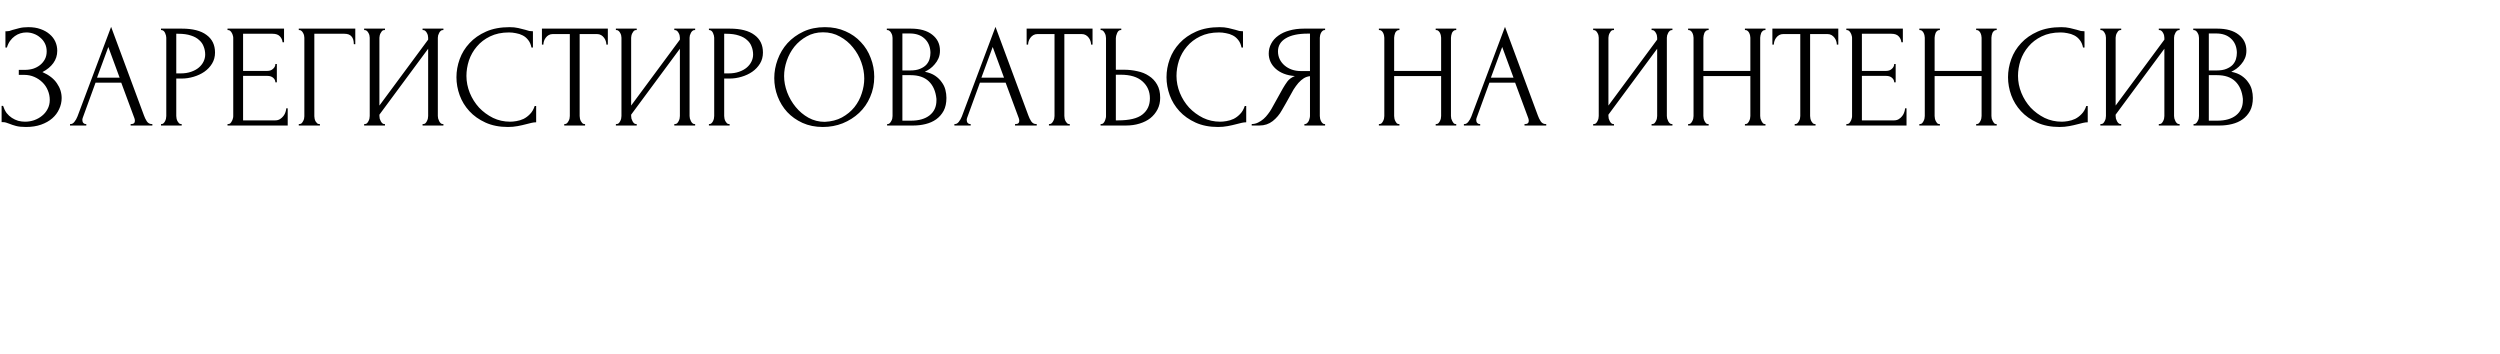 <?xml version="1.0" encoding="UTF-8"?> <svg xmlns="http://www.w3.org/2000/svg" width="3406" height="482" viewBox="0 0 3406 482" fill="none"> <path id="ÐÐÐ ÐÐÐÐ¡Ð¢ÐÐ ÐÐÐÐ¢Ð¬Ð¡Ð¯ ÐÐ ÐÐÐ¢ÐÐÐ¡ÐÐ" d="M7.4 42.6H9.2C10.267 42.6 11.467 42.467 12.8 42.2C14.133 41.8 15.533 41.333 17 40.8C19.533 40 22.533 39.2 26 38.4C29.467 37.467 33.667 37 38.6 37C44.867 37 50.4 37.867 55.2 39.6C60.133 41.333 64.267 43.667 67.6 46.6C71.067 49.533 73.667 52.933 75.4 56.8C77.133 60.667 78 64.8 78 69.2C78 75.467 76.2 81.067 72.6 86C69.133 90.8 64.2 94.867 57.8 98.2C66.867 102.2 73.467 107.333 77.6 113.6C81.867 119.733 84 126.4 84 133.6C84 138.8 82.867 143.8 80.6 148.6C78.467 153.4 75.333 157.6 71.2 161.2C67.067 164.8 62 167.667 56 169.8C50 171.933 43.133 173 35.4 173C29.8 173 25.267 172.533 21.8 171.6C18.333 170.667 15.333 169.667 12.8 168.6C11.2 167.933 9.667 167.4 8.2 167C6.867 166.6 5.467 166.4 4 166.4H2.2V144.2H4.2C5.4 147.933 7 151.2 9 154C11.133 156.667 13.533 158.867 16.2 160.6C18.867 162.333 21.733 163.667 24.8 164.6C27.867 165.4 31 165.8 34.2 165.8C38.333 165.8 42.4 165.133 46.4 163.8C50.533 162.333 54.133 160.333 57.2 157.8C60.4 155.267 62.933 152.2 64.8 148.6C66.8 144.867 67.8 140.733 67.8 136.2C67.8 131.667 66.933 127.333 65.2 123.2C63.467 118.933 61 115.267 57.8 112.2C54.733 109.133 51.067 106.667 46.8 104.8C42.533 102.933 37.867 102 32.8 102H25.6V95.2H33.8C37.8 95.2 41.6 94.667 45.2 93.6C48.8 92.4 51.933 90.733 54.6 88.6C57.4 86.333 59.6 83.667 61.2 80.6C62.8 77.533 63.6 74 63.6 70C63.6 66 62.8 62.4 61.2 59.2C59.6 56 57.467 53.333 54.8 51.2C52.267 48.933 49.333 47.2 46 46C42.8 44.8 39.467 44.2 36 44.2C33.2 44.2 30.467 44.6 27.8 45.4C25.133 46.2 22.6 47.467 20.2 49.2C17.8 50.933 15.667 53.067 13.8 55.6C11.933 58.133 10.467 61.2 9.4 64.8H7.4V42.6ZM177.978 169H178.978C182.178 169 183.778 167.533 183.778 164.6C183.778 163.533 183.578 162.4 183.178 161.2L165.178 112.6H130.178L112.778 160.4C112.378 161.467 112.178 162.467 112.178 163.4C112.178 165.133 112.645 166.533 113.578 167.6C114.511 168.533 115.511 169 116.578 169H117.578V171H95.378V169H96.378C98.112 169 99.778 168 101.378 166C103.111 163.867 104.511 161.4 105.578 158.6L151.378 36.6L196.178 157.4C197.111 160.067 198.378 162.667 199.978 165.2C201.711 167.733 203.911 169 206.578 169H207.578V171H177.978V169ZM132.178 105.8H162.978L147.578 64L132.178 105.8ZM219.347 39H247.747C262.547 39 273.747 41.867 281.347 47.6C289.08 53.2 292.947 61.2 292.947 71.6C292.947 77.2 291.614 82.2 288.947 86.6C286.28 91 282.747 94.733 278.347 97.8C274.08 100.733 269.214 103 263.747 104.6C258.414 106.2 253.08 107 247.747 107H240.147V158C240.147 159.067 240.28 160.267 240.547 161.6C240.814 162.8 241.214 163.933 241.747 165C242.414 166.067 243.08 167 243.747 167.8C244.547 168.6 245.48 169 246.547 169H247.547V171H219.347V169H220.347C221.28 169 222.147 168.6 222.947 167.8C223.747 167 224.414 166.067 224.947 165C225.48 163.933 225.88 162.8 226.147 161.6C226.414 160.267 226.547 159.067 226.547 158V51.4C226.547 49.533 226.014 47.4 224.947 45C223.88 42.6 222.347 41.267 220.347 41H219.347V39ZM240.147 46V100H246.147C251.48 100 256.214 99.267 260.347 97.8C264.614 96.333 268.147 94.4 270.947 92C273.747 89.6 275.88 86.867 277.347 83.8C278.814 80.733 279.547 77.6 279.547 74.4C279.547 70.533 278.88 66.933 277.547 63.6C276.347 60.133 274.28 57.133 271.347 54.6C268.547 51.933 264.814 49.867 260.147 48.4C255.48 46.8 249.747 46 242.947 46H240.147ZM309.977 169H310.977C312.043 169 312.977 168.667 313.777 168C314.577 167.2 315.243 166.267 315.777 165.2C316.443 164.133 316.91 163 317.177 161.8C317.577 160.6 317.777 159.467 317.777 158.4V51.4C317.777 50.467 317.577 49.4 317.177 48.2C316.91 47 316.443 45.867 315.777 44.8C315.243 43.733 314.577 42.867 313.777 42.2C312.977 41.4 312.043 41 310.977 41H309.977V39H386.977V57.6H384.977C384.71 54.533 383.51 51.867 381.377 49.6C379.243 47.2 375.91 46 371.377 46H331.177V96.6H364.377C367.443 96.6 369.977 95.667 371.977 93.8C374.11 91.933 375.177 89.733 375.177 87.2H377.177V112.2H375.177C375.177 109.8 374.177 107.733 372.177 106C370.177 104.267 367.577 103.4 364.377 103.4H331.177V164H374.977C377.51 164 379.71 163.4 381.577 162.2C383.443 161 384.977 159.6 386.177 158C387.51 156.267 388.443 154.467 388.977 152.6C389.643 150.6 389.977 148.933 389.977 147.6H391.977V171H309.977V169ZM434.847 169H435.847V171H407.047V169H408.047C409.114 169 410.047 168.667 410.847 168C411.647 167.2 412.314 166.267 412.847 165.2C413.514 164.133 413.98 163 414.247 161.8C414.514 160.6 414.647 159.467 414.647 158.4V51.4C414.647 50.467 414.514 49.4 414.247 48.2C413.98 47 413.514 45.867 412.847 44.8C412.314 43.733 411.647 42.867 410.847 42.2C410.047 41.4 409.114 41 408.047 41H407.047V39H484.047V60.2H482.047C482.047 55.4 480.98 51.867 478.847 49.6C476.847 47.2 473.647 46 469.247 46H428.247V158.4C428.247 159.467 428.38 160.6 428.647 161.8C428.914 163 429.314 164.133 429.847 165.2C430.514 166.267 431.247 167.2 432.047 168C432.847 168.667 433.78 169 434.847 169ZM575.709 169H576.709C577.776 169 578.709 168.667 579.509 168C580.309 167.2 580.976 166.267 581.509 165.2C582.176 164 582.643 162.8 582.909 161.6C583.176 160.267 583.309 159.067 583.309 158V66.4L516.909 156.2V158C516.909 159.067 517.043 160.267 517.309 161.6C517.709 162.8 518.176 163.933 518.709 165C519.243 166.067 519.909 167 520.709 167.8C521.509 168.6 522.443 169 523.509 169H524.509V171H496.109V169H497.109C498.176 169 499.109 168.667 499.909 168C500.709 167.2 501.376 166.267 501.909 165.2C502.576 164 503.043 162.8 503.309 161.6C503.576 160.267 503.709 159.067 503.709 158V51.4C503.709 50.467 503.576 49.4 503.309 48.2C503.043 47 502.576 45.867 501.909 44.8C501.376 43.733 500.709 42.867 499.909 42.2C499.109 41.4 498.176 41 497.109 41H496.109V39H524.509V41H522.909C521.976 41.133 521.109 41.6 520.309 42.4C519.643 43.2 519.043 44.133 518.509 45.2C517.976 46.133 517.576 47.2 517.309 48.4C517.043 49.467 516.909 50.467 516.909 51.4V143.8L583.309 54V51.4C583.309 50.467 583.176 49.4 582.909 48.2C582.643 47 582.176 45.867 581.509 44.8C580.976 43.733 580.309 42.867 579.509 42.2C578.709 41.4 577.776 41 576.709 41H575.709V39H604.109V41H603.109C602.043 41 601.109 41.4 600.309 42.2C599.509 42.867 598.843 43.733 598.309 44.8C597.776 45.867 597.309 47 596.909 48.2C596.643 49.4 596.509 50.467 596.509 51.4V158C596.509 159.067 596.643 160.2 596.909 161.4C597.309 162.6 597.776 163.8 598.309 165C598.843 166.067 599.509 167 600.309 167.8C601.109 168.6 602.043 169 603.109 169H604.109V171H575.709V169ZM693.463 44.2C683.596 44.2 674.996 46 667.663 49.6C660.463 53.067 654.463 57.667 649.663 63.4C644.863 69 641.263 75.333 638.863 82.4C636.596 89.467 635.463 96.467 635.463 103.4C635.463 111.267 636.996 119 640.063 126.6C643.129 134.067 647.329 140.733 652.663 146.6C658.129 152.333 664.463 157 671.663 160.6C678.863 164.067 686.663 165.8 695.063 165.8C697.463 165.8 700.263 165.533 703.463 165C706.796 164.467 710.063 163.467 713.263 162C716.463 160.4 719.396 158.2 722.063 155.4C724.863 152.6 726.996 148.933 728.463 144.4H730.463V166.6C728.463 166.6 726.329 166.867 724.063 167.4C721.929 167.933 719.529 168.533 716.862 169.2C713.396 170.133 709.529 171 705.263 171.8C701.129 172.6 696.729 173 692.063 173C680.463 173 670.263 171 661.463 167C652.663 163 645.329 157.8 639.463 151.4C633.596 145 629.196 137.8 626.263 129.8C623.329 121.667 621.863 113.467 621.863 105.2C621.863 96.933 623.329 88.733 626.263 80.6C629.196 72.467 633.663 65.2 639.663 58.8C645.663 52.267 653.196 47 662.263 43C671.329 39 681.996 37 694.263 37C698.663 37 702.596 37.4 706.063 38.2C709.663 39 712.863 39.8 715.663 40.6C717.663 41.267 719.463 41.8 721.063 42.2C722.796 42.467 724.463 42.6 726.063 42.6V64.8H724.063C723.263 60.667 721.796 57.267 719.662 54.6C717.529 51.8 714.996 49.667 712.063 48.2C709.263 46.733 706.196 45.733 702.863 45.2C699.663 44.533 696.529 44.2 693.463 44.2ZM796.123 169H797.123V171H768.723V169H769.723C770.79 169 771.723 168.6 772.523 167.8C773.323 167 773.99 166.067 774.523 165C775.19 163.933 775.657 162.8 775.923 161.6C776.19 160.267 776.323 159.067 776.323 158V46.4H753.123C750.99 46.4 749.123 46.867 747.523 47.8C745.923 48.733 744.59 49.933 743.523 51.4C742.457 52.733 741.657 54.267 741.123 56C740.59 57.6 740.323 59.2 740.323 60.8H738.323V39H828.123V60.8H826.123C826.123 59.2 825.857 57.6 825.323 56C824.79 54.267 823.99 52.733 822.923 51.4C821.857 49.933 820.523 48.733 818.923 47.8C817.323 46.867 815.457 46.4 813.323 46.4H789.723V158C789.723 159.067 789.857 160.267 790.123 161.6C790.39 162.8 790.79 163.933 791.323 165C791.99 166.067 792.657 167 793.323 167.8C794.123 168.6 795.057 169 796.123 169ZM918.678 169H919.678C920.745 169 921.678 168.667 922.478 168C923.278 167.2 923.945 166.267 924.478 165.2C925.145 164 925.611 162.8 925.878 161.6C926.145 160.267 926.278 159.067 926.278 158V66.4L859.878 156.2V158C859.878 159.067 860.011 160.267 860.278 161.6C860.678 162.8 861.145 163.933 861.678 165C862.211 166.067 862.878 167 863.678 167.8C864.478 168.6 865.411 169 866.478 169H867.478V171H839.078V169H840.078C841.145 169 842.078 168.667 842.878 168C843.678 167.2 844.345 166.267 844.878 165.2C845.545 164 846.011 162.8 846.278 161.6C846.545 160.267 846.678 159.067 846.678 158V51.4C846.678 50.467 846.545 49.4 846.278 48.2C846.011 47 845.545 45.867 844.878 44.8C844.345 43.733 843.678 42.867 842.878 42.2C842.078 41.4 841.145 41 840.078 41H839.078V39H867.478V41H865.878C864.945 41.133 864.078 41.6 863.278 42.4C862.611 43.2 862.011 44.133 861.478 45.2C860.945 46.133 860.545 47.2 860.278 48.4C860.011 49.467 859.878 50.467 859.878 51.4V143.8L926.278 54V51.4C926.278 50.467 926.145 49.4 925.878 48.2C925.611 47 925.145 45.867 924.478 44.8C923.945 43.733 923.278 42.867 922.478 42.2C921.678 41.4 920.745 41 919.678 41H918.678V39H947.078V41H946.078C945.011 41 944.078 41.4 943.278 42.2C942.478 42.867 941.811 43.733 941.278 44.8C940.745 45.867 940.278 47 939.878 48.2C939.611 49.4 939.478 50.467 939.478 51.4V158C939.478 159.067 939.611 160.2 939.878 161.4C940.278 162.6 940.745 163.8 941.278 165C941.811 166.067 942.478 167 943.278 167.8C944.078 168.6 945.011 169 946.078 169H947.078V171H918.678V169ZM965.831 39H994.231C1009.03 39 1020.23 41.867 1027.83 47.6C1035.56 53.2 1039.43 61.2 1039.43 71.6C1039.43 77.2 1038.1 82.2 1035.43 86.6C1032.76 91 1029.23 94.733 1024.83 97.8C1020.56 100.733 1015.7 103 1010.23 104.6C1004.9 106.2 999.565 107 994.231 107H986.631V158C986.631 159.067 986.765 160.267 987.031 161.6C987.298 162.8 987.698 163.933 988.231 165C988.898 166.067 989.565 167 990.231 167.8C991.031 168.6 991.965 169 993.031 169H994.031V171H965.831V169H966.831C967.765 169 968.631 168.6 969.431 167.8C970.231 167 970.898 166.067 971.431 165C971.965 163.933 972.365 162.8 972.631 161.6C972.898 160.267 973.031 159.067 973.031 158V51.4C973.031 49.533 972.498 47.4 971.431 45C970.365 42.6 968.831 41.267 966.831 41H965.831V39ZM986.631 46V100H992.631C997.965 100 1002.7 99.267 1006.83 97.8C1011.1 96.333 1014.63 94.4 1017.43 92C1020.23 89.6 1022.36 86.867 1023.83 83.8C1025.3 80.733 1026.03 77.6 1026.03 74.4C1026.03 70.533 1025.36 66.933 1024.03 63.6C1022.83 60.133 1020.76 57.133 1017.83 54.6C1015.03 51.933 1011.3 49.867 1006.63 48.4C1001.96 46.8 996.231 46 989.431 46H986.631ZM1123.86 37C1134.26 37 1143.59 38.867 1151.86 42.6C1160.13 46.2 1167.13 51.133 1172.86 57.4C1178.73 63.533 1183.19 70.733 1186.26 79C1189.46 87.133 1191.06 95.667 1191.06 104.6C1191.06 114.6 1189.19 123.8 1185.46 132.2C1181.86 140.6 1176.86 147.8 1170.46 153.8C1164.06 159.8 1156.59 164.533 1148.06 168C1139.66 171.333 1130.66 173 1121.06 173C1110.79 173 1101.53 171.133 1093.26 167.4C1085.13 163.667 1078.19 158.733 1072.46 152.6C1066.86 146.467 1062.53 139.4 1059.46 131.4C1056.39 123.4 1054.86 115.067 1054.86 106.4C1054.86 97.867 1056.39 89.467 1059.46 81.2C1062.53 72.8 1066.99 65.333 1072.86 58.8C1078.86 52.267 1086.13 47 1094.66 43C1103.19 39 1112.93 37 1123.86 37ZM1123.66 166C1132.59 165.6 1140.39 163.6 1147.06 160C1153.86 156.267 1159.53 151.6 1164.06 146C1168.59 140.267 1171.93 134 1174.06 127.2C1176.33 120.4 1177.46 113.667 1177.46 107C1177.46 99.667 1176.13 92.267 1173.46 84.8C1170.79 77.333 1166.99 70.6 1162.06 64.6C1157.13 58.467 1151.19 53.533 1144.26 49.8C1137.46 45.933 1129.79 44 1121.26 44C1112.99 44 1105.59 45.867 1099.06 49.6C1092.53 53.2 1086.93 57.867 1082.26 63.6C1077.73 69.333 1074.26 75.733 1071.86 82.8C1069.46 89.867 1068.26 96.8 1068.26 103.6C1068.26 110.933 1069.66 118.333 1072.46 125.8C1075.26 133.133 1079.13 139.8 1084.06 145.8C1088.99 151.8 1094.79 156.667 1101.46 160.4C1108.26 164.133 1115.66 166 1123.66 166ZM1208.61 169H1209.61C1210.54 169 1211.41 168.6 1212.21 167.8C1213.01 167 1213.68 166.067 1214.21 165C1214.88 163.933 1215.34 162.8 1215.61 161.6C1215.88 160.267 1216.01 159.067 1216.01 158V51.6C1216.01 50.667 1215.88 49.6 1215.61 48.4C1215.34 47.2 1214.88 46.067 1214.21 45C1213.68 43.8 1212.94 42.867 1212.01 42.2C1211.21 41.4 1210.28 41 1209.21 41H1208.21V39H1241.01C1253.41 39 1263.08 41.733 1270.01 47.2C1277.08 52.667 1280.61 59.933 1280.61 69C1280.61 72.867 1279.94 76.333 1278.61 79.4C1277.28 82.467 1275.54 85.2 1273.41 87.6C1271.41 90 1269.21 92.067 1266.81 93.8C1264.41 95.4 1262.14 96.733 1260.01 97.8C1265.61 98.867 1270.28 100.667 1274.01 103.2C1277.74 105.733 1280.74 108.667 1283.01 112C1285.41 115.2 1287.08 118.667 1288.01 122.4C1288.94 126.133 1289.41 129.8 1289.41 133.4C1289.41 140.333 1288.14 146.2 1285.61 151C1283.08 155.667 1279.68 159.533 1275.41 162.6C1271.28 165.533 1266.48 167.667 1261.01 169C1255.68 170.333 1250.14 171 1244.41 171H1208.61V169ZM1275.81 134.6C1274.74 124.333 1271.28 116.4 1265.41 110.8C1259.54 105.2 1251.28 102.4 1240.61 102.4H1229.41V164.4H1241.01C1251.81 164.4 1260.28 162 1266.41 157.2C1272.68 152.267 1275.81 145.467 1275.81 136.8V134.6ZM1267.61 70.8C1267.21 63.067 1264.48 56.933 1259.41 52.4C1254.48 47.867 1247.81 45.6 1239.41 45.6H1229.41V96H1239.81C1245.41 96 1249.94 95.267 1253.41 93.8C1257.01 92.333 1259.88 90.467 1262.01 88.2C1264.14 85.8 1265.61 83.2 1266.41 80.4C1267.21 77.6 1267.61 74.867 1267.61 72.2V70.8ZM1382.86 169H1383.86C1387.06 169 1388.66 167.533 1388.66 164.6C1388.66 163.533 1388.46 162.4 1388.06 161.2L1370.06 112.6H1335.06L1317.66 160.4C1317.26 161.467 1317.06 162.467 1317.06 163.4C1317.06 165.133 1317.53 166.533 1318.46 167.6C1319.39 168.533 1320.39 169 1321.46 169H1322.46V171H1300.26V169H1301.26C1302.99 169 1304.66 168 1306.26 166C1307.99 163.867 1309.39 161.4 1310.46 158.6L1356.26 36.6L1401.06 157.4C1401.99 160.067 1403.26 162.667 1404.86 165.2C1406.59 167.733 1408.79 169 1411.46 169H1412.46V171H1382.86V169ZM1337.06 105.8H1367.86L1352.46 64L1337.06 105.8ZM1456.48 169H1457.48V171H1429.08V169H1430.08C1431.14 169 1432.08 168.6 1432.88 167.8C1433.68 167 1434.34 166.067 1434.88 165C1435.54 163.933 1436.01 162.8 1436.28 161.6C1436.54 160.267 1436.68 159.067 1436.68 158V46.4H1413.48C1411.34 46.4 1409.48 46.867 1407.88 47.8C1406.28 48.733 1404.94 49.933 1403.88 51.4C1402.81 52.733 1402.01 54.267 1401.48 56C1400.94 57.6 1400.68 59.2 1400.68 60.8H1398.68V39H1488.48V60.8H1486.48C1486.48 59.2 1486.21 57.6 1485.68 56C1485.14 54.267 1484.34 52.733 1483.28 51.4C1482.21 49.933 1480.88 48.733 1479.28 47.8C1477.68 46.867 1475.81 46.4 1473.68 46.4H1450.08V158C1450.08 159.067 1450.21 160.267 1450.48 161.6C1450.74 162.8 1451.14 163.933 1451.68 165C1452.34 166.067 1453.01 167 1453.68 167.8C1454.48 168.6 1455.41 169 1456.48 169ZM1499.43 169H1500.43C1501.36 169 1502.23 168.667 1503.03 168C1503.83 167.2 1504.5 166.267 1505.03 165.2C1505.56 164.133 1505.96 163 1506.23 161.8C1506.63 160.6 1506.83 159.533 1506.83 158.6V52C1506.83 51.067 1506.7 49.933 1506.43 48.6C1506.16 47.267 1505.7 46.067 1505.03 45C1504.5 43.933 1503.83 43 1503.03 42.2C1502.23 41.4 1501.36 41 1500.43 41H1499.43V39H1527.63V41H1526.23C1524.36 41.267 1522.9 42.733 1521.83 45.4C1520.76 47.933 1520.23 50.133 1520.23 52V95H1531.43C1537.56 95 1543.56 95.667 1549.43 97C1555.43 98.2 1560.7 100.333 1565.23 103.4C1569.9 106.333 1573.63 110.267 1576.43 115.2C1579.23 120 1580.63 126 1580.63 133.2C1580.63 139.067 1579.43 144.333 1577.03 149C1574.63 153.667 1571.36 157.667 1567.23 161C1563.1 164.2 1558.16 166.667 1552.43 168.4C1546.83 170.133 1540.76 171 1534.23 171H1499.43V169ZM1523.23 164C1538.7 164 1549.76 161.333 1556.43 156C1563.23 150.667 1566.63 143.333 1566.63 134C1566.63 124.533 1563.23 116.8 1556.43 110.8C1549.76 104.8 1539.9 101.8 1526.83 101.8H1520.23V164H1523.23ZM1660.85 44.2C1650.98 44.2 1642.38 46 1635.05 49.6C1627.85 53.067 1621.85 57.667 1617.05 63.4C1612.25 69 1608.65 75.333 1606.25 82.4C1603.98 89.467 1602.85 96.467 1602.85 103.4C1602.85 111.267 1604.38 119 1607.45 126.6C1610.51 134.067 1614.71 140.733 1620.05 146.6C1625.51 152.333 1631.85 157 1639.05 160.6C1646.25 164.067 1654.05 165.8 1662.45 165.8C1664.85 165.8 1667.65 165.533 1670.85 165C1674.18 164.467 1677.45 163.467 1680.65 162C1683.85 160.4 1686.78 158.2 1689.45 155.4C1692.25 152.6 1694.38 148.933 1695.85 144.4H1697.85V166.6C1695.85 166.6 1693.71 166.867 1691.45 167.4C1689.31 167.933 1686.91 168.533 1684.25 169.2C1680.78 170.133 1676.91 171 1672.65 171.8C1668.51 172.6 1664.11 173 1659.45 173C1647.85 173 1637.65 171 1628.85 167C1620.05 163 1612.71 157.8 1606.85 151.4C1600.98 145 1596.58 137.8 1593.65 129.8C1590.71 121.667 1589.25 113.467 1589.25 105.2C1589.25 96.933 1590.71 88.733 1593.65 80.6C1596.58 72.467 1601.05 65.2 1607.05 58.8C1613.05 52.267 1620.58 47 1629.65 43C1638.71 39 1649.38 37 1661.65 37C1666.05 37 1669.98 37.4 1673.45 38.2C1677.05 39 1680.25 39.8 1683.05 40.6C1685.05 41.267 1686.85 41.8 1688.45 42.2C1690.18 42.467 1691.85 42.6 1693.45 42.6V64.8H1691.45C1690.65 60.667 1689.18 57.267 1687.05 54.6C1684.91 51.8 1682.38 49.667 1679.45 48.2C1676.65 46.733 1673.58 45.733 1670.25 45.2C1667.05 44.533 1663.91 44.2 1660.85 44.2ZM1777.12 169H1778.12C1779.05 169 1779.92 168.6 1780.72 167.8C1781.65 167 1782.38 166.067 1782.92 165C1783.45 163.933 1783.85 162.8 1784.12 161.6C1784.52 160.267 1784.72 159.067 1784.72 158V103.8C1781.78 104.067 1778.98 105 1776.32 106.6C1773.78 108.2 1771.32 110.333 1768.92 113C1766.65 115.667 1764.45 118.667 1762.32 122C1760.32 125.333 1758.38 128.8 1756.52 132.4C1755.05 135.067 1753.45 137.933 1751.72 141C1749.98 143.933 1748.25 146.933 1746.52 150C1743.32 155.867 1739.12 160.867 1733.92 165C1728.72 169 1722.72 171 1715.92 171H1705.32V169C1708.38 169 1711.25 168.333 1713.92 167C1716.72 165.667 1719.25 164 1721.52 162C1723.78 160 1725.78 157.8 1727.52 155.4C1729.38 153 1730.92 150.733 1732.12 148.6L1747.92 120.2C1749.78 117 1751.78 113.933 1753.92 111C1756.18 107.933 1759.58 105.467 1764.12 103.6C1758.52 103.2 1753.52 102.133 1749.12 100.4C1744.72 98.667 1740.98 96.4 1737.92 93.6C1734.85 90.8 1732.52 87.667 1730.92 84.2C1729.32 80.6 1728.52 76.867 1728.52 73C1728.52 68.067 1729.65 63.533 1731.92 59.4C1734.18 55.133 1737.38 51.533 1741.52 48.6C1745.65 45.533 1750.65 43.2 1756.52 41.6C1762.52 39.867 1769.18 39 1776.52 39H1805.32V41H1804.32C1803.38 41 1802.52 41.4 1801.72 42.2C1800.92 42.867 1800.25 43.733 1799.72 44.8C1799.18 45.867 1798.78 47 1798.52 48.2C1798.25 49.4 1798.12 50.467 1798.12 51.4V158C1798.12 159.067 1798.25 160.267 1798.52 161.6C1798.78 162.8 1799.18 163.933 1799.72 165C1800.25 166.067 1800.92 167 1801.72 167.8C1802.52 168.6 1803.38 169 1804.32 169H1805.32V171H1777.12V169ZM1741.12 70C1741.12 73.867 1741.92 77.467 1743.52 80.8C1745.12 84 1747.32 86.8 1750.12 89.2C1752.92 91.6 1756.18 93.467 1759.92 94.8C1763.65 96.133 1767.72 96.8 1772.12 96.8H1784.72V45.8H1781.72C1768.78 45.8 1758.78 47.933 1751.72 52.2C1744.65 56.467 1741.12 62.4 1741.12 70ZM1955.99 169H1956.99C1957.92 169 1958.79 168.667 1959.59 168C1960.39 167.2 1961.05 166.267 1961.59 165.2C1962.25 164 1962.72 162.8 1962.99 161.6C1963.25 160.267 1963.39 159.067 1963.39 158V103.6H1899.39V158C1899.39 159.067 1899.52 160.267 1899.79 161.6C1900.05 162.8 1900.45 163.933 1900.99 165C1901.52 166.067 1902.12 167 1902.79 167.8C1903.59 168.6 1904.52 169 1905.59 169H1906.59V171H1878.59V169H1879.59C1880.52 169 1881.39 168.667 1882.19 168C1882.99 167.2 1883.65 166.267 1884.19 165.2C1884.85 164 1885.32 162.8 1885.59 161.6C1885.85 160.267 1885.99 159.067 1885.99 158V51.4C1885.99 50.467 1885.85 49.4 1885.59 48.2C1885.32 47 1884.92 45.867 1884.39 44.8C1883.85 43.733 1883.19 42.867 1882.39 42.2C1881.59 41.4 1880.65 41 1879.59 41H1878.59V39H1906.59V41H1905.59C1904.52 41 1903.59 41.4 1902.79 42.2C1901.99 42.867 1901.32 43.733 1900.79 44.8C1900.39 45.867 1900.05 47 1899.79 48.2C1899.52 49.4 1899.39 50.467 1899.39 51.4V96.6H1963.39V51.4C1963.39 50.467 1963.25 49.4 1962.99 48.2C1962.72 47 1962.32 45.867 1961.79 44.8C1961.25 43.733 1960.59 42.867 1959.79 42.2C1958.99 41.4 1958.05 41 1956.99 41H1955.99V39H1983.99V41H1982.99C1981.92 41 1980.99 41.4 1980.19 42.2C1979.39 42.867 1978.72 43.733 1978.19 44.8C1977.79 45.867 1977.45 47 1977.19 48.2C1976.92 49.4 1976.79 50.467 1976.79 51.4V158C1976.79 159.067 1976.92 160.267 1977.19 161.6C1977.59 162.8 1978.05 163.933 1978.59 165C1979.12 166.067 1979.72 167 1980.39 167.8C1981.19 168.6 1982.05 169 1982.99 169H1983.99V171H1955.99V169ZM2077 169H2078C2081.2 169 2082.8 167.533 2082.8 164.6C2082.8 163.533 2082.6 162.4 2082.2 161.2L2064.2 112.6H2029.2L2011.8 160.4C2011.4 161.467 2011.2 162.467 2011.2 163.4C2011.2 165.133 2011.67 166.533 2012.6 167.6C2013.53 168.533 2014.53 169 2015.6 169H2016.6V171H1994.4V169H1995.4C1997.13 169 1998.8 168 2000.4 166C2002.13 163.867 2003.53 161.4 2004.6 158.6L2050.4 36.6L2095.2 157.4C2096.13 160.067 2097.4 162.667 2099 165.2C2100.73 167.733 2102.93 169 2105.6 169H2106.6V171H2077V169ZM2031.2 105.8H2062L2046.6 64L2031.2 105.8ZM2250.12 169H2251.12C2252.19 169 2253.12 168.667 2253.92 168C2254.72 167.2 2255.39 166.267 2255.92 165.2C2256.59 164 2257.06 162.8 2257.32 161.6C2257.59 160.267 2257.72 159.067 2257.72 158V66.4L2191.32 156.2V158C2191.32 159.067 2191.46 160.267 2191.72 161.6C2192.12 162.8 2192.59 163.933 2193.12 165C2193.66 166.067 2194.32 167 2195.12 167.8C2195.92 168.6 2196.86 169 2197.92 169H2198.92V171H2170.52V169H2171.52C2172.59 169 2173.52 168.667 2174.32 168C2175.12 167.2 2175.79 166.267 2176.32 165.2C2176.99 164 2177.46 162.8 2177.72 161.6C2177.99 160.267 2178.12 159.067 2178.12 158V51.4C2178.12 50.467 2177.99 49.4 2177.72 48.2C2177.46 47 2176.99 45.867 2176.32 44.8C2175.79 43.733 2175.12 42.867 2174.32 42.2C2173.52 41.4 2172.59 41 2171.52 41H2170.52V39H2198.92V41H2197.32C2196.39 41.133 2195.52 41.6 2194.72 42.4C2194.06 43.2 2193.46 44.133 2192.92 45.2C2192.39 46.133 2191.99 47.2 2191.72 48.4C2191.46 49.467 2191.32 50.467 2191.32 51.4V143.8L2257.72 54V51.4C2257.72 50.467 2257.59 49.4 2257.32 48.2C2257.06 47 2256.59 45.867 2255.92 44.8C2255.39 43.733 2254.72 42.867 2253.92 42.2C2253.12 41.4 2252.19 41 2251.12 41H2250.12V39H2278.52V41H2277.52C2276.46 41 2275.52 41.4 2274.72 42.2C2273.92 42.867 2273.26 43.733 2272.72 44.8C2272.19 45.867 2271.72 47 2271.32 48.2C2271.06 49.4 2270.92 50.467 2270.92 51.4V158C2270.92 159.067 2271.06 160.2 2271.32 161.4C2271.72 162.6 2272.19 163.8 2272.72 165C2273.26 166.067 2273.92 167 2274.72 167.8C2275.52 168.6 2276.46 169 2277.52 169H2278.52V171H2250.12V169ZM2377.28 169H2378.28C2379.21 169 2380.08 168.667 2380.88 168C2381.68 167.2 2382.34 166.267 2382.88 165.2C2383.54 164 2384.01 162.8 2384.28 161.6C2384.54 160.267 2384.68 159.067 2384.68 158V103.6H2320.68V158C2320.68 159.067 2320.81 160.267 2321.08 161.6C2321.34 162.8 2321.74 163.933 2322.28 165C2322.81 166.067 2323.41 167 2324.08 167.8C2324.88 168.6 2325.81 169 2326.88 169H2327.88V171H2299.88V169H2300.88C2301.81 169 2302.68 168.667 2303.48 168C2304.28 167.2 2304.94 166.267 2305.48 165.2C2306.14 164 2306.61 162.8 2306.88 161.6C2307.14 160.267 2307.28 159.067 2307.28 158V51.4C2307.28 50.467 2307.14 49.4 2306.88 48.2C2306.61 47 2306.21 45.867 2305.68 44.8C2305.14 43.733 2304.48 42.867 2303.68 42.2C2302.88 41.4 2301.94 41 2300.88 41H2299.88V39H2327.88V41H2326.88C2325.81 41 2324.88 41.4 2324.08 42.2C2323.28 42.867 2322.61 43.733 2322.08 44.8C2321.68 45.867 2321.34 47 2321.08 48.2C2320.81 49.4 2320.68 50.467 2320.68 51.4V96.6H2384.68V51.4C2384.68 50.467 2384.54 49.4 2384.28 48.2C2384.01 47 2383.61 45.867 2383.08 44.8C2382.54 43.733 2381.88 42.867 2381.08 42.2C2380.28 41.4 2379.34 41 2378.28 41H2377.28V39H2405.28V41H2404.28C2403.21 41 2402.28 41.4 2401.48 42.2C2400.68 42.867 2400.01 43.733 2399.48 44.8C2399.08 45.867 2398.74 47 2398.48 48.2C2398.21 49.4 2398.08 50.467 2398.08 51.4V158C2398.08 159.067 2398.21 160.267 2398.48 161.6C2398.88 162.8 2399.34 163.933 2399.88 165C2400.41 166.067 2401.01 167 2401.68 167.8C2402.48 168.6 2403.34 169 2404.28 169H2405.28V171H2377.28V169ZM2472.49 169H2473.49V171H2445.09V169H2446.09C2447.16 169 2448.09 168.6 2448.89 167.8C2449.69 167 2450.36 166.067 2450.89 165C2451.56 163.933 2452.02 162.8 2452.29 161.6C2452.56 160.267 2452.69 159.067 2452.69 158V46.4H2429.49C2427.36 46.4 2425.49 46.867 2423.89 47.8C2422.29 48.733 2420.96 49.933 2419.89 51.4C2418.82 52.733 2418.02 54.267 2417.49 56C2416.96 57.6 2416.69 59.2 2416.69 60.8H2414.69V39H2504.49V60.8H2502.49C2502.49 59.2 2502.22 57.6 2501.69 56C2501.16 54.267 2500.36 52.733 2499.29 51.4C2498.22 49.933 2496.89 48.733 2495.29 47.8C2493.69 46.867 2491.82 46.4 2489.69 46.4H2466.09V158C2466.09 159.067 2466.22 160.267 2466.49 161.6C2466.76 162.8 2467.16 163.933 2467.69 165C2468.36 166.067 2469.02 167 2469.69 167.8C2470.49 168.6 2471.42 169 2472.49 169ZM2515.45 169H2516.45C2517.51 169 2518.45 168.667 2519.25 168C2520.05 167.2 2520.71 166.267 2521.25 165.2C2521.91 164.133 2522.38 163 2522.65 161.8C2523.05 160.6 2523.25 159.467 2523.25 158.4V51.4C2523.25 50.467 2523.05 49.4 2522.65 48.2C2522.38 47 2521.91 45.867 2521.25 44.8C2520.71 43.733 2520.05 42.867 2519.25 42.2C2518.45 41.4 2517.51 41 2516.45 41H2515.45V39H2592.45V57.6H2590.45C2590.18 54.533 2588.98 51.867 2586.85 49.6C2584.71 47.2 2581.38 46 2576.85 46H2536.65V96.6H2569.85C2572.91 96.6 2575.45 95.667 2577.45 93.8C2579.58 91.933 2580.65 89.733 2580.65 87.2H2582.65V112.2H2580.65C2580.65 109.8 2579.65 107.733 2577.65 106C2575.65 104.267 2573.05 103.4 2569.85 103.4H2536.65V164H2580.45C2582.98 164 2585.18 163.4 2587.05 162.2C2588.91 161 2590.45 159.6 2591.65 158C2592.98 156.267 2593.91 154.467 2594.45 152.6C2595.11 150.6 2595.45 148.933 2595.45 147.6H2597.45V171H2515.45V169ZM2692.32 169H2693.32C2694.25 169 2695.12 168.667 2695.92 168C2696.72 167.2 2697.38 166.267 2697.92 165.2C2698.58 164 2699.05 162.8 2699.32 161.6C2699.58 160.267 2699.72 159.067 2699.72 158V103.6H2635.72V158C2635.72 159.067 2635.85 160.267 2636.12 161.6C2636.38 162.8 2636.78 163.933 2637.32 165C2637.85 166.067 2638.45 167 2639.12 167.8C2639.92 168.6 2640.85 169 2641.92 169H2642.92V171H2614.92V169H2615.92C2616.85 169 2617.72 168.667 2618.52 168C2619.32 167.2 2619.98 166.267 2620.52 165.2C2621.18 164 2621.65 162.8 2621.92 161.6C2622.18 160.267 2622.32 159.067 2622.32 158V51.4C2622.32 50.467 2622.18 49.4 2621.92 48.2C2621.65 47 2621.25 45.867 2620.72 44.8C2620.18 43.733 2619.52 42.867 2618.72 42.2C2617.92 41.4 2616.98 41 2615.92 41H2614.92V39H2642.92V41H2641.92C2640.85 41 2639.92 41.4 2639.12 42.2C2638.32 42.867 2637.65 43.733 2637.12 44.8C2636.72 45.867 2636.38 47 2636.12 48.2C2635.85 49.4 2635.72 50.467 2635.72 51.4V96.6H2699.72V51.4C2699.72 50.467 2699.58 49.4 2699.32 48.2C2699.05 47 2698.65 45.867 2698.12 44.8C2697.58 43.733 2696.92 42.867 2696.12 42.2C2695.32 41.4 2694.38 41 2693.32 41H2692.32V39H2720.32V41H2719.32C2718.25 41 2717.32 41.4 2716.52 42.2C2715.72 42.867 2715.05 43.733 2714.52 44.8C2714.12 45.867 2713.78 47 2713.52 48.2C2713.25 49.4 2713.12 50.467 2713.12 51.4V158C2713.12 159.067 2713.25 160.267 2713.52 161.6C2713.92 162.8 2714.38 163.933 2714.92 165C2715.45 166.067 2716.05 167 2716.72 167.8C2717.52 168.6 2718.38 169 2719.32 169H2720.32V171H2692.32V169ZM2807.33 44.2C2797.46 44.2 2788.86 46 2781.53 49.6C2774.33 53.067 2768.33 57.667 2763.53 63.4C2758.73 69 2755.13 75.333 2752.73 82.4C2750.46 89.467 2749.33 96.467 2749.33 103.4C2749.33 111.267 2750.86 119 2753.93 126.6C2757 134.067 2761.2 140.733 2766.53 146.6C2772 152.333 2778.33 157 2785.53 160.6C2792.73 164.067 2800.53 165.8 2808.93 165.8C2811.33 165.8 2814.13 165.533 2817.33 165C2820.66 164.467 2823.93 163.467 2827.13 162C2830.33 160.4 2833.26 158.2 2835.93 155.4C2838.73 152.6 2840.86 148.933 2842.33 144.4H2844.33V166.6C2842.33 166.6 2840.2 166.867 2837.93 167.4C2835.8 167.933 2833.4 168.533 2830.73 169.2C2827.26 170.133 2823.4 171 2819.13 171.8C2815 172.6 2810.6 173 2805.93 173C2794.33 173 2784.13 171 2775.33 167C2766.53 163 2759.2 157.8 2753.33 151.4C2747.46 145 2743.06 137.8 2740.13 129.8C2737.2 121.667 2735.73 113.467 2735.73 105.2C2735.73 96.933 2737.2 88.733 2740.13 80.6C2743.06 72.467 2747.53 65.2 2753.53 58.8C2759.53 52.267 2767.06 47 2776.13 43C2785.2 39 2795.86 37 2808.13 37C2812.53 37 2816.46 37.4 2819.93 38.2C2823.53 39 2826.73 39.8 2829.53 40.6C2831.53 41.267 2833.33 41.8 2834.93 42.2C2836.66 42.467 2838.33 42.6 2839.93 42.6V64.8H2837.93C2837.13 60.667 2835.66 57.267 2833.53 54.6C2831.4 51.8 2828.86 49.667 2825.93 48.2C2823.13 46.733 2820.06 45.733 2816.73 45.2C2813.53 44.533 2810.4 44.2 2807.33 44.2ZM2941.14 169H2942.14C2943.21 169 2944.14 168.667 2944.94 168C2945.74 167.2 2946.41 166.267 2946.94 165.2C2947.61 164 2948.07 162.8 2948.34 161.6C2948.61 160.267 2948.74 159.067 2948.74 158V66.4L2882.34 156.2V158C2882.34 159.067 2882.47 160.267 2882.74 161.6C2883.14 162.8 2883.61 163.933 2884.14 165C2884.67 166.067 2885.34 167 2886.14 167.8C2886.94 168.6 2887.87 169 2888.94 169H2889.94V171H2861.54V169H2862.54C2863.61 169 2864.54 168.667 2865.34 168C2866.14 167.2 2866.81 166.267 2867.34 165.2C2868.01 164 2868.47 162.8 2868.74 161.6C2869.01 160.267 2869.14 159.067 2869.14 158V51.4C2869.14 50.467 2869.01 49.4 2868.74 48.2C2868.47 47 2868.01 45.867 2867.34 44.8C2866.81 43.733 2866.14 42.867 2865.34 42.2C2864.54 41.4 2863.61 41 2862.54 41H2861.54V39H2889.94V41H2888.34C2887.41 41.133 2886.54 41.6 2885.74 42.4C2885.07 43.2 2884.47 44.133 2883.94 45.2C2883.41 46.133 2883.01 47.2 2882.74 48.4C2882.47 49.467 2882.34 50.467 2882.34 51.4V143.8L2948.74 54V51.4C2948.74 50.467 2948.61 49.4 2948.34 48.2C2948.07 47 2947.61 45.867 2946.94 44.8C2946.41 43.733 2945.74 42.867 2944.94 42.2C2944.14 41.4 2943.21 41 2942.14 41H2941.14V39H2969.54V41H2968.54C2967.47 41 2966.54 41.4 2965.74 42.2C2964.94 42.867 2964.27 43.733 2963.74 44.8C2963.21 45.867 2962.74 47 2962.34 48.2C2962.07 49.4 2961.94 50.467 2961.94 51.4V158C2961.94 159.067 2962.07 160.2 2962.34 161.4C2962.74 162.6 2963.21 163.8 2963.74 165C2964.27 166.067 2964.94 167 2965.74 167.8C2966.54 168.6 2967.47 169 2968.54 169H2969.54V171H2941.14V169ZM2988.49 169H2989.49C2990.43 169 2991.29 168.6 2992.09 167.8C2992.89 167 2993.56 166.067 2994.09 165C2994.76 163.933 2995.23 162.8 2995.49 161.6C2995.76 160.267 2995.89 159.067 2995.89 158V51.6C2995.89 50.667 2995.76 49.6 2995.49 48.4C2995.23 47.2 2994.76 46.067 2994.09 45C2993.56 43.8 2992.83 42.867 2991.89 42.2C2991.09 41.4 2990.16 41 2989.09 41H2988.09V39H3020.89C3033.29 39 3042.96 41.733 3049.89 47.2C3056.96 52.667 3060.49 59.933 3060.49 69C3060.49 72.867 3059.83 76.333 3058.49 79.4C3057.16 82.467 3055.43 85.2 3053.29 87.6C3051.29 90 3049.09 92.067 3046.69 93.8C3044.29 95.4 3042.03 96.733 3039.89 97.8C3045.49 98.867 3050.16 100.667 3053.89 103.2C3057.63 105.733 3060.63 108.667 3062.89 112C3065.29 115.2 3066.96 118.667 3067.89 122.4C3068.83 126.133 3069.29 129.8 3069.29 133.4C3069.29 140.333 3068.03 146.2 3065.49 151C3062.96 155.667 3059.56 159.533 3055.29 162.6C3051.16 165.533 3046.36 167.667 3040.89 169C3035.56 170.333 3030.03 171 3024.29 171H2988.49V169ZM3055.69 134.6C3054.63 124.333 3051.16 116.4 3045.29 110.8C3039.43 105.2 3031.16 102.4 3020.49 102.4H3009.29V164.4H3020.89C3031.69 164.4 3040.16 162 3046.29 157.2C3052.56 152.267 3055.69 145.467 3055.69 136.8V134.6ZM3047.49 70.8C3047.09 63.067 3044.36 56.933 3039.29 52.4C3034.36 47.867 3027.69 45.6 3019.29 45.6H3009.29V96H3019.69C3025.29 96 3029.83 95.267 3033.29 93.8C3036.89 92.333 3039.76 90.467 3041.89 88.2C3044.03 85.8 3045.49 83.2 3046.29 80.4C3047.09 77.6 3047.49 74.867 3047.49 72.2V70.8Z" fill="black"></path> </svg> 